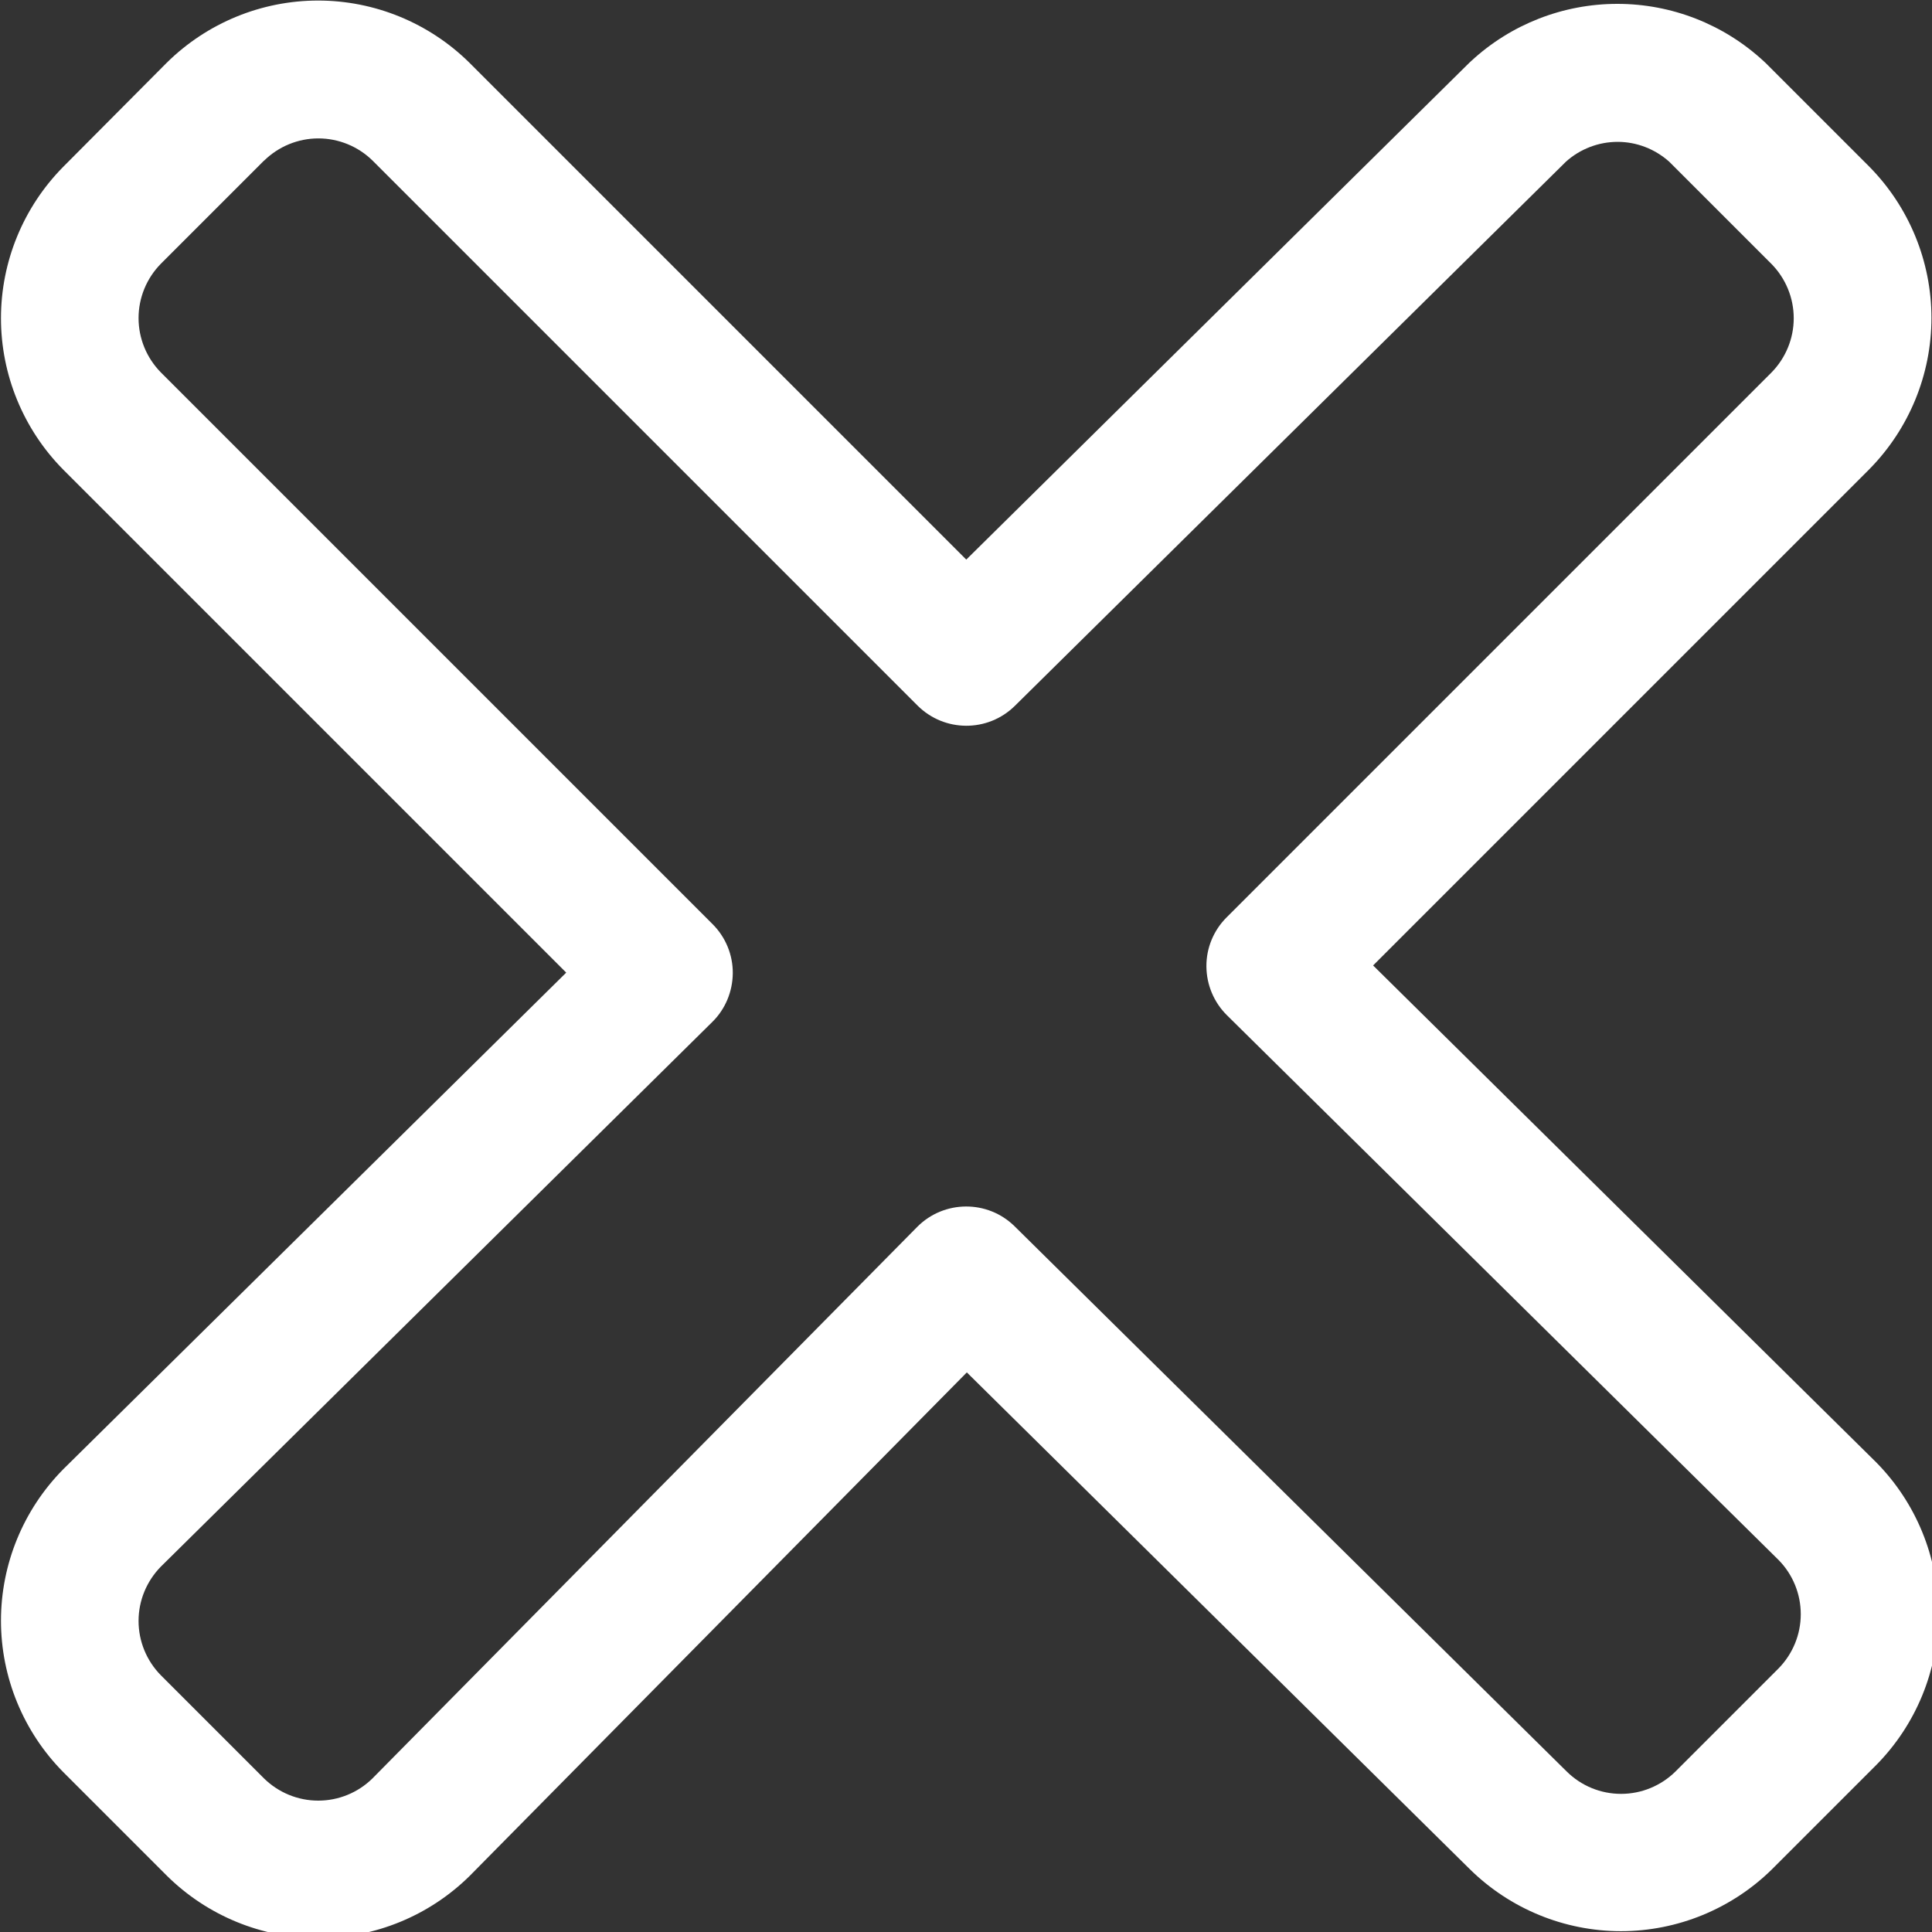 <svg fill="none" height="300" viewBox="0 0 14 14" width="300" xmlns="http://www.w3.org/2000/svg" xmlns:xlink="http://www.w3.org/1999/xlink" version="1.1" xmlns:svgjs="http://svgjs.dev/svgjs"><rect x="0" y="0" width="14" height="14" fill="#333333" stroke="none"/><g width="100%" height="100%" transform="matrix(1,0,0,1,0,0)"><clipPath id="clip0_1236_3664"><path d="m0 0h14v14h-14z" fill="#000000" fill-opacity="1" data-original-color="#000000ff" stroke="none" stroke-opacity="1"/></clipPath><g clip-path="url(#clip0_1236_3664)"><path clip-rule="evenodd" d="m1.209.454c.292-.288.686-.45 1.096-.45s.804.162 1.096.45l.002.002 3.599 3.599 3.646-3.601.012-.011c.288-.267.667-.415 1.06-.415s.771.148 1.06.415c.005.004.009.009.014.013l.752.752c.288.292.45.686.45 1.096s-.162.804-.45 1.096l-.002.002-3.594 3.594 3.646 3.601c.288.292.45.686.45 1.097s-.162.804-.45 1.096l-.002.002-.752.752c-.292.288-.686.45-1.096.45-.41 0-.804-.162-1.096-.45-0-0 0 0 0 0l-3.644-3.599-3.603 3.649c-.292.288-.686.45-1.096.45s-.804-.162-1.096-.45l-.002-.002-.752-.752c-.288-.292-.45-.686-.45-1.096s.162-.804.45-1.096l.004-.004 3.642-3.596-3.646-3.646c-.288-.292-.45-.686-.45-1.096s.162-.804.45-1.096l.002-.002zm.704.71-.748.748c-.103.105-.161.246-.161.393s.058.288.161.393l3.999 3.999c.094.094.147.222.146.355s-.054.261-.149.354l-3.997 3.948c-.102.105-.16.245-.16.392 0 .147.058.288.161.393 0.0 0.0.001.001.001.001l.746.746c0.0 0.0.001.001.001.001.105.103.246.161.393.161.146 0 .287-.057.392-.16l3.948-3.997c.194-.196.511-.198.707-.004l4 3.95c.105.104.246.162.394.162.147 0 .288-.058.393-.161 0-0.0.001-.001.001-.001l.746-.746c0-0.0.001-.001.001-.001.103-.105.161-.246.161-.393 0-.146-.057-.287-.16-.392l-3.998-3.948c-.095-.094-.148-.221-.149-.354s.052-.261.146-.355l3.948-3.948c0-0.0.001-.001.001-.001.103-.105.161-.246.161-.393s-.058-.288-.161-.393c-0-0-.001-.001-.001-.001l-.74-.74c-.103-.092-.236-.144-.374-.144-.139 0-.273.052-.375.144l-3.993 3.943c-.196.193-.51.192-.705-.002l-3.949-3.949c-.105-.103-.246-.161-.393-.161-.147 0-.288.058-.393.161z" fill="#ffffff" fill-rule="evenodd" fill-opacity="1" data-original-color="#000001ff" stroke="none" stroke-opacity="1"/></g></g></svg>